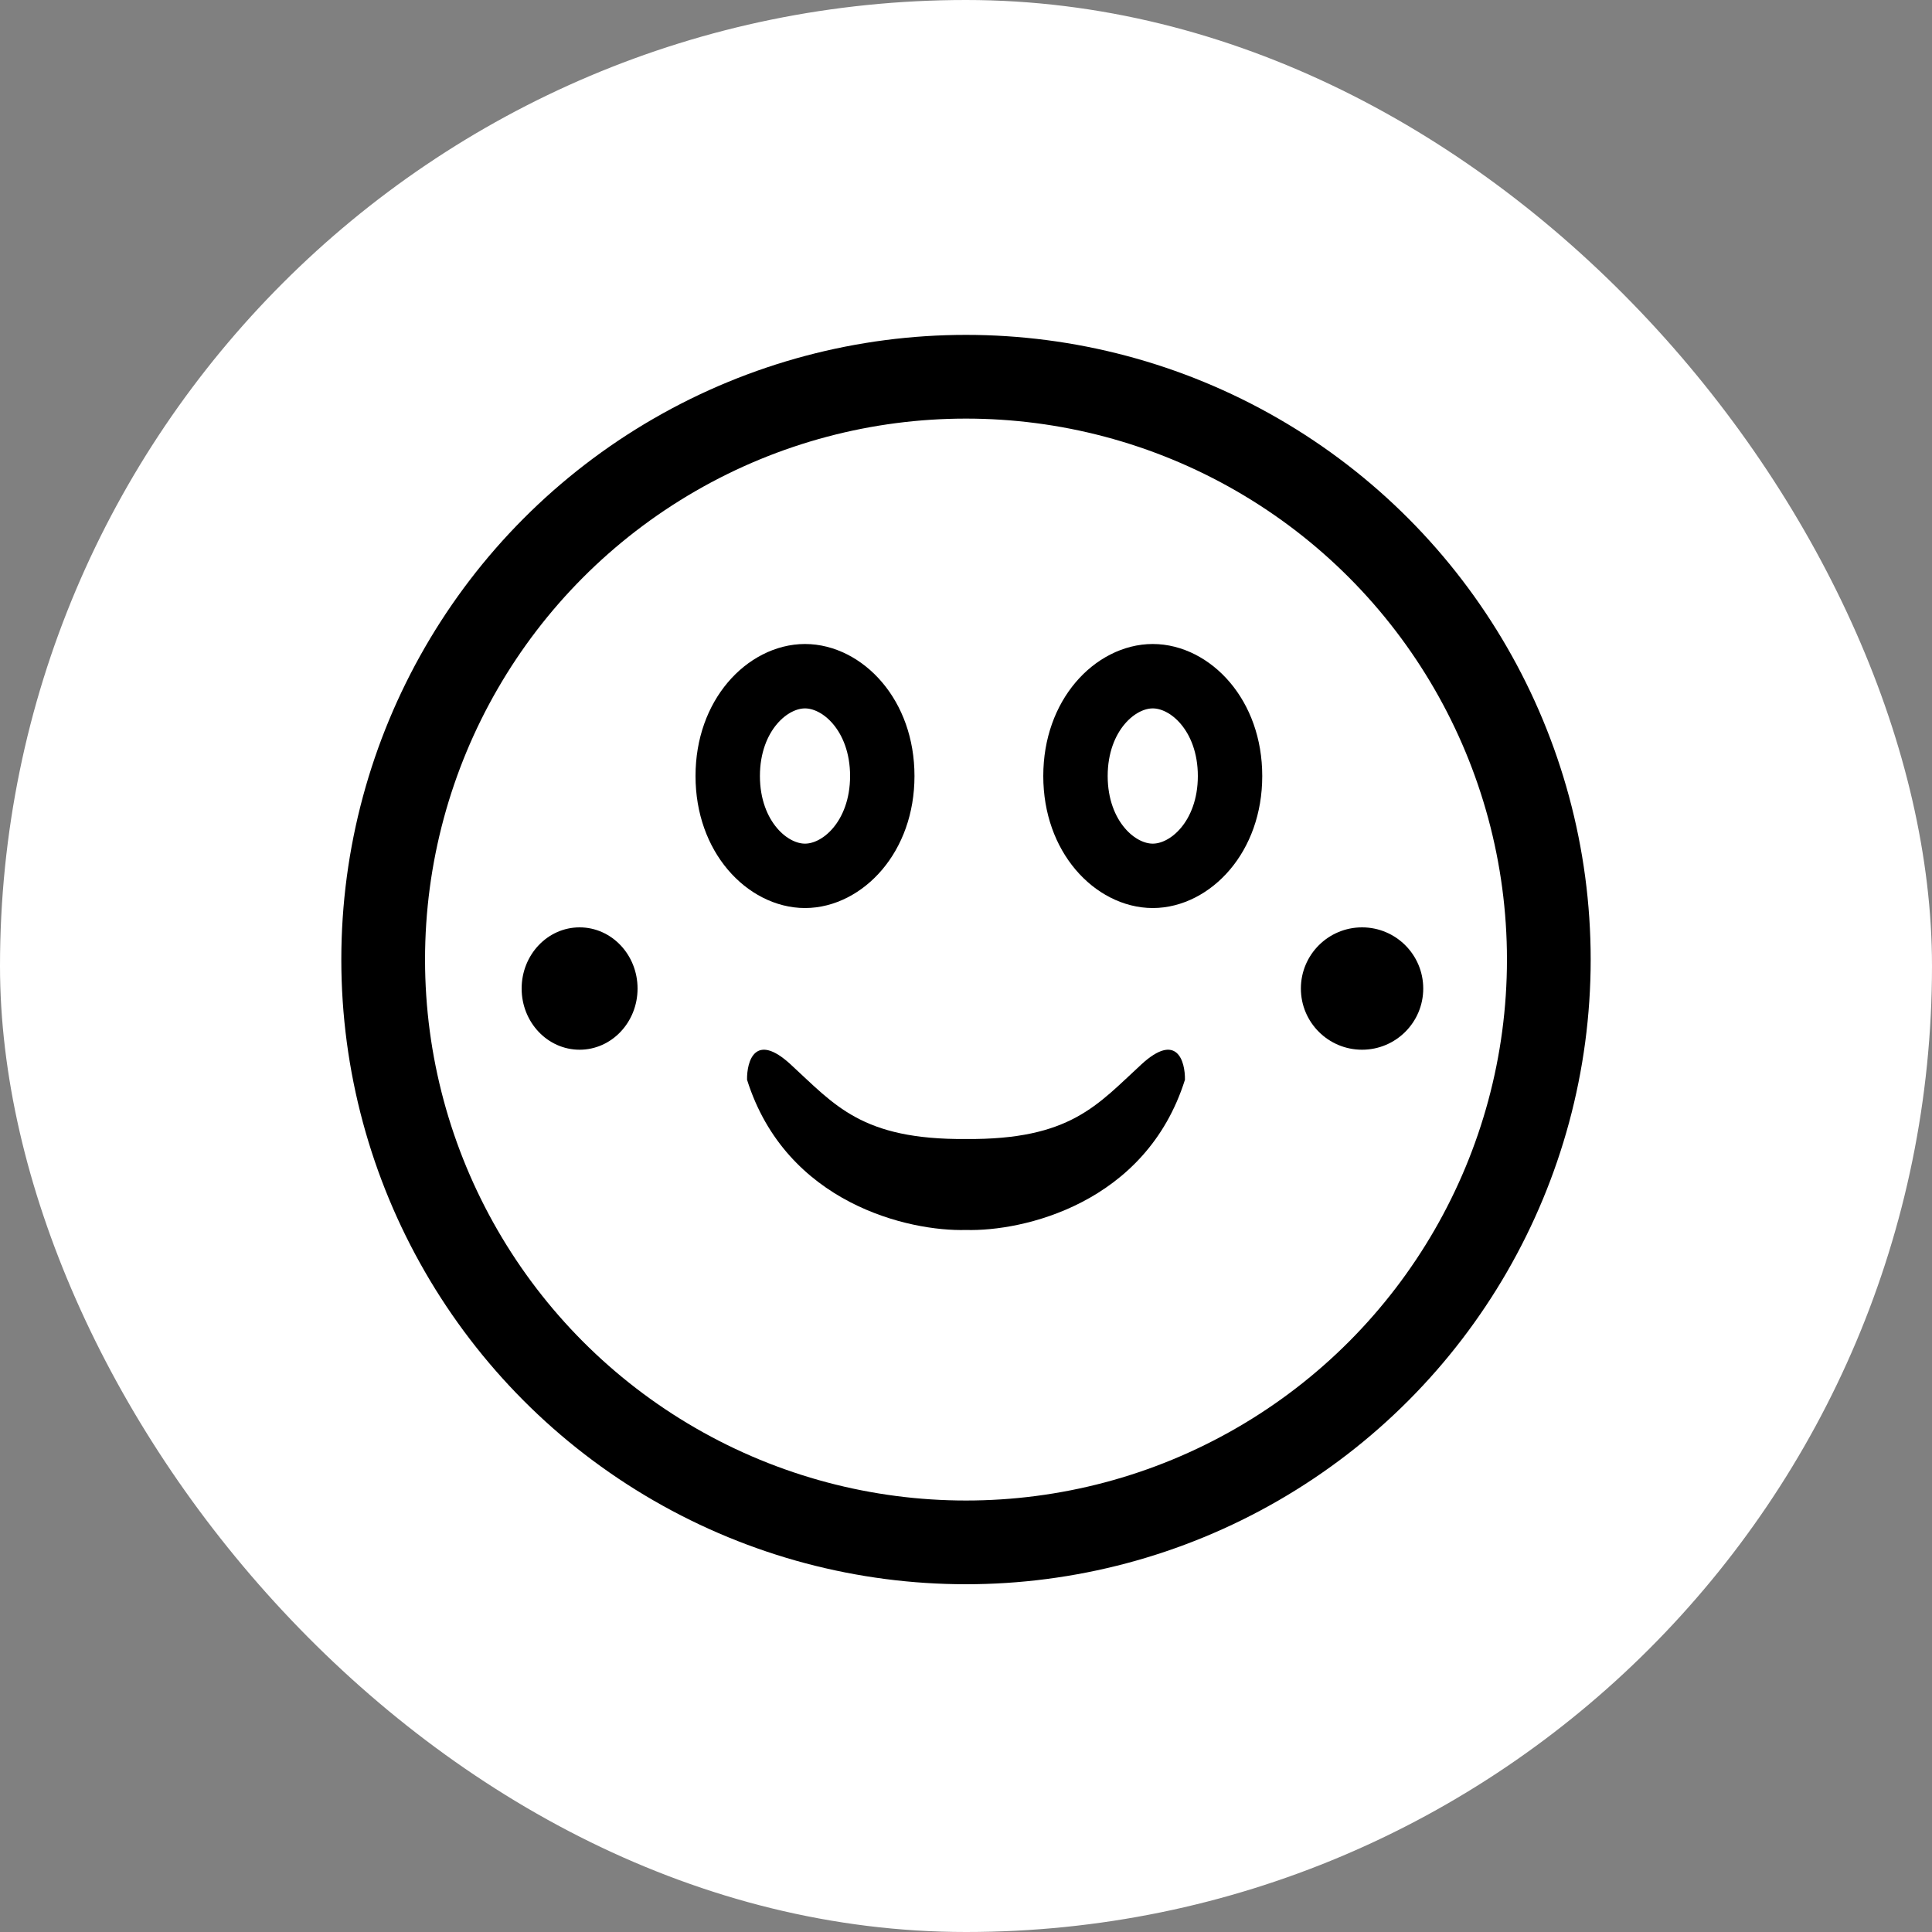 <svg width="300" height="300" viewBox="0 0 300 300" fill="none" xmlns="http://www.w3.org/2000/svg">
<rect x="0" y="0" width="300" height="300" fill="#808080" stroke="none"/>
<rect width="300" height="300" rx="150" fill="white"/>
<circle cx="150" cy="149" r="90.5" stroke="black" stroke-width="13"/>
<path d="M191 120.5C191 129.977 184.792 136 179 136C173.208 136 167 129.977 167 120.5C167 111.023 173.208 105 179 105C184.792 105 191 111.023 191 120.5Z" stroke="black" stroke-width="10"/>
<path d="M137 120.5C137 129.977 130.792 136 125 136C119.208 136 113 129.977 113 120.5C113 111.023 119.208 105 125 105C130.792 105 137 111.023 137 120.5Z" stroke="black" stroke-width="10"/>
<circle cx="211.5" cy="153.5" r="9.5" fill="black"/>
<ellipse cx="90" cy="153.5" rx="9" ry="9.5" fill="black"/>
<path d="M116.001 167.662C122.066 186.929 141.194 191.242 150 190.99V176.867C133.77 176.993 129.624 171.571 122.753 165.266C117.257 160.222 115.961 164.762 116.001 167.662Z" fill="black"/>
<path d="M183.999 167.662C177.934 186.929 158.806 191.242 150 190.99V176.867C166.23 176.993 170.376 171.571 177.247 165.266C182.743 160.222 184.039 164.762 183.999 167.662Z" fill="black"/>
</svg>
